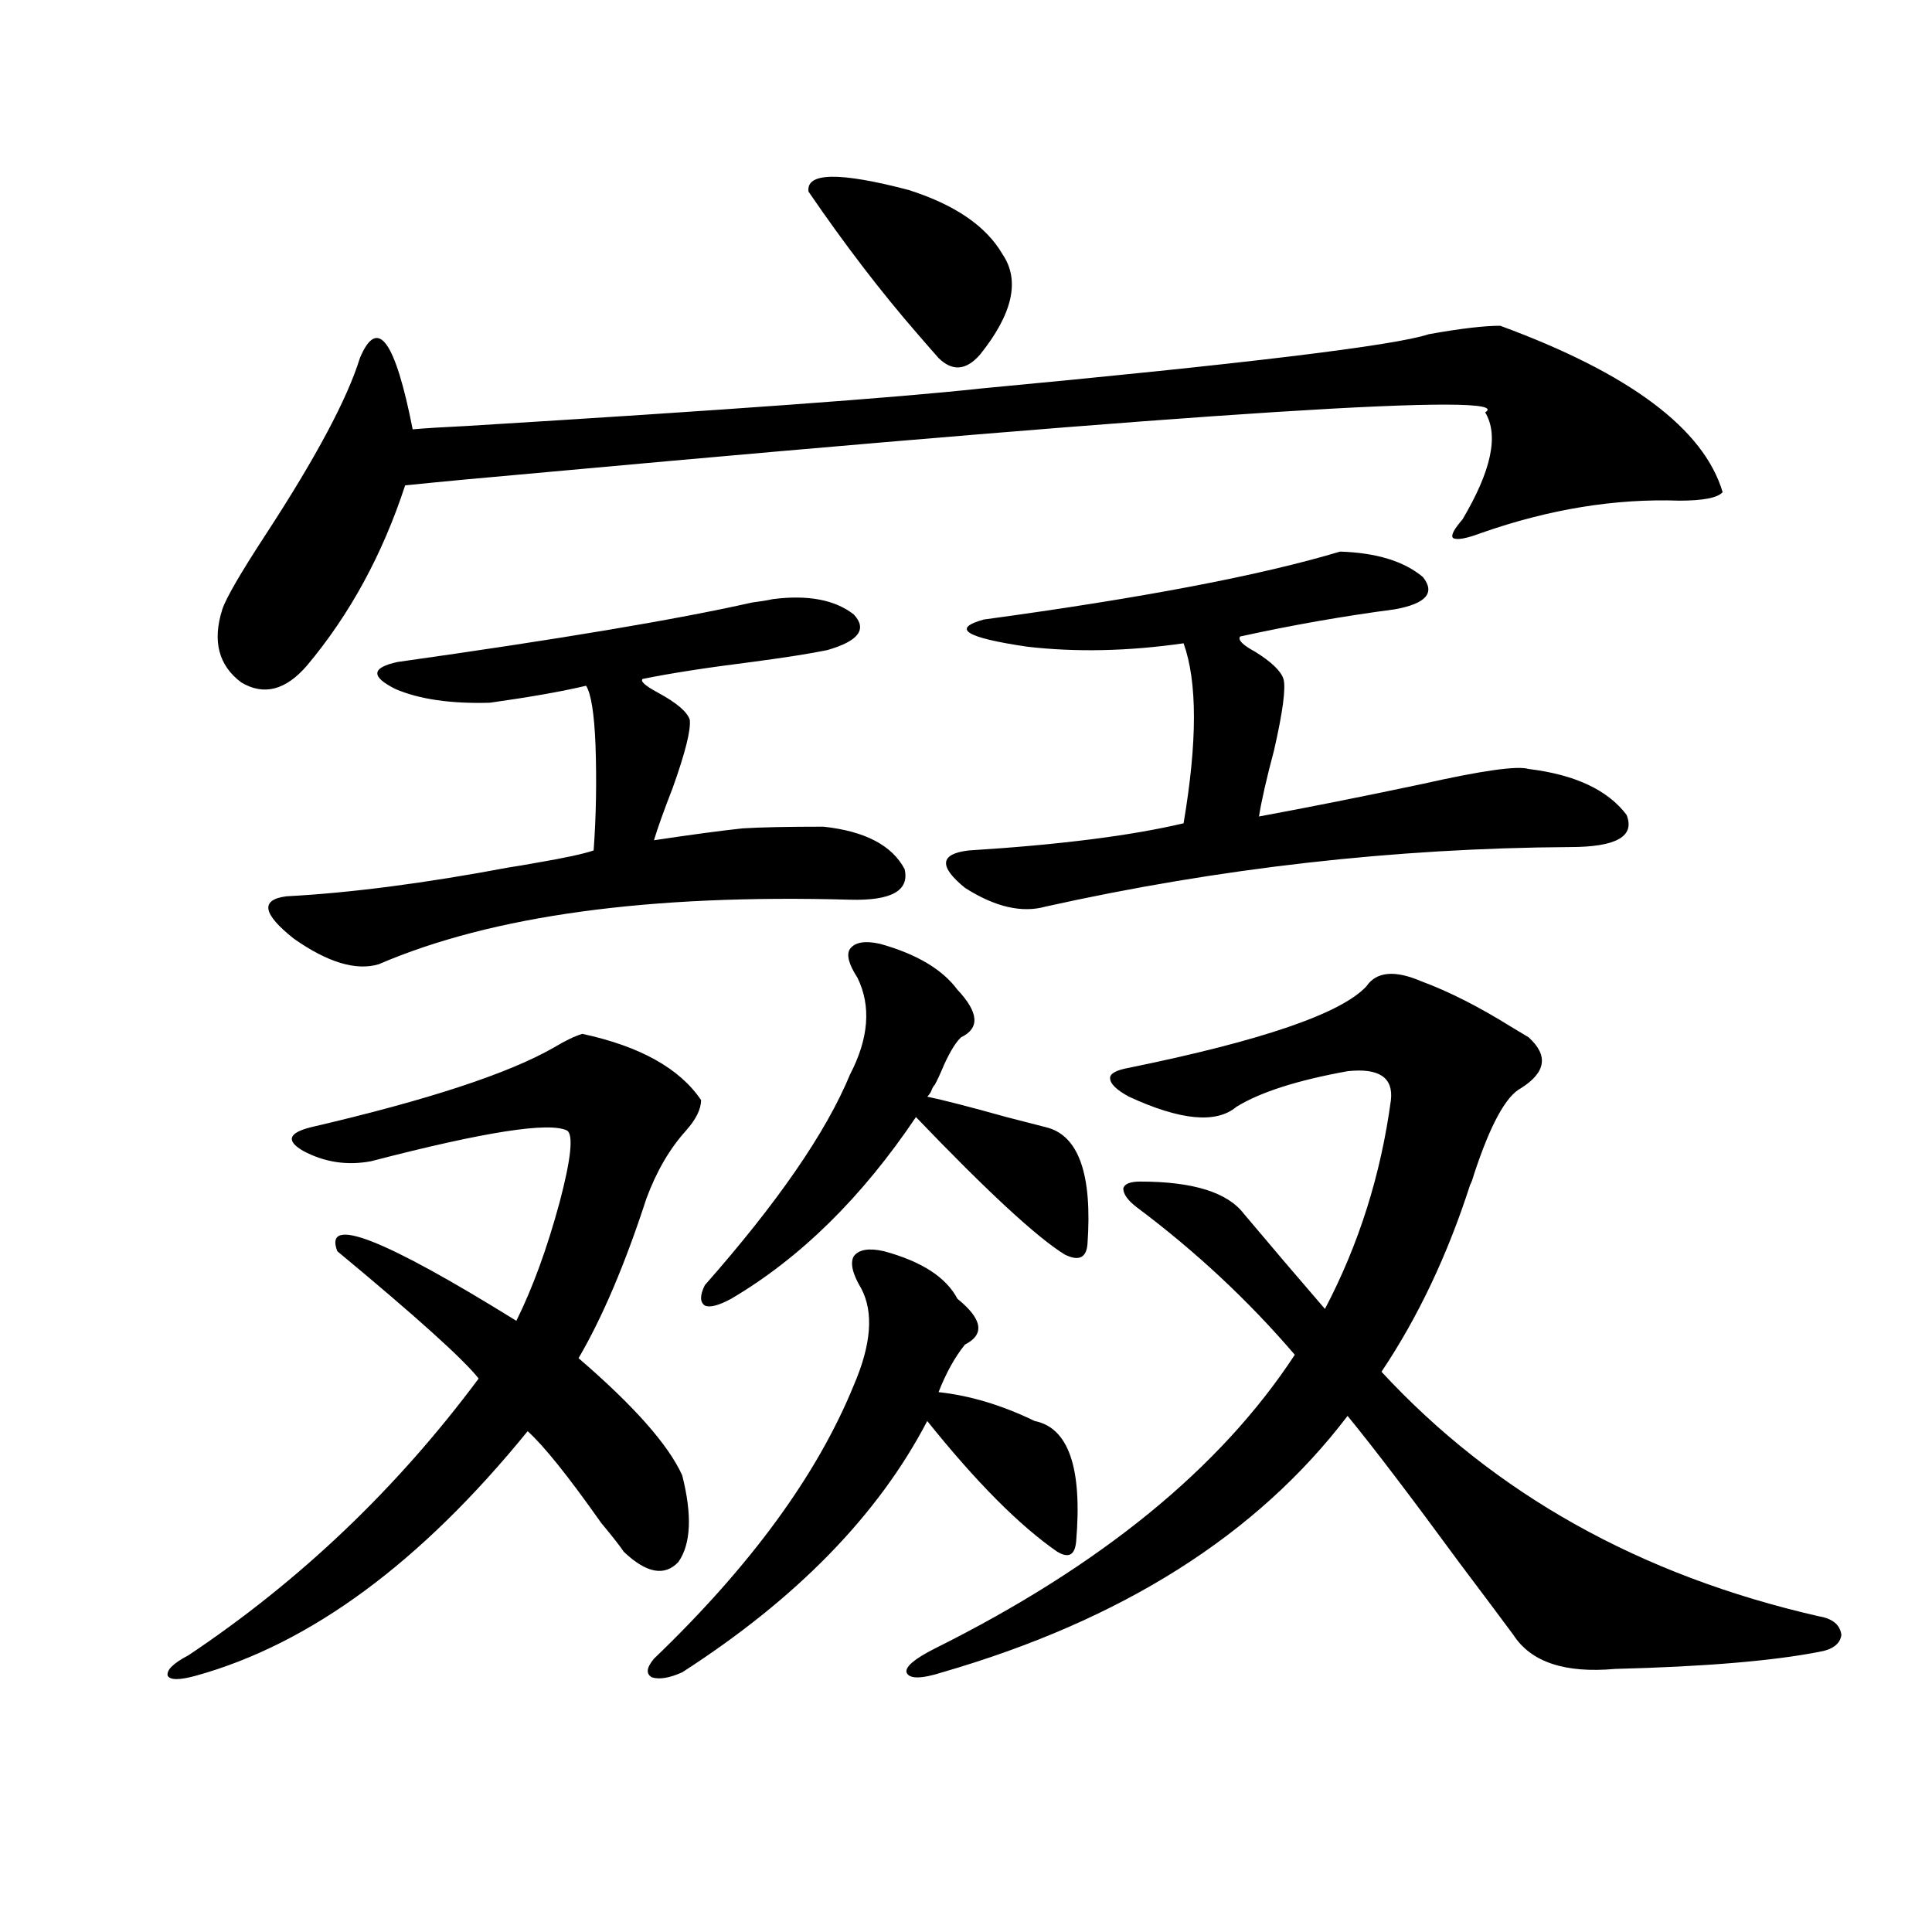 <?xml version="1.0" encoding="utf-8"?>
<!-- Generator: Adobe Illustrator 16.0.0, SVG Export Plug-In . SVG Version: 6.00 Build 0)  -->
<!DOCTYPE svg PUBLIC "-//W3C//DTD SVG 1.1//EN" "http://www.w3.org/Graphics/SVG/1.1/DTD/svg11.dtd">
<svg version="1.1" id="图层_1" xmlns="http://www.w3.org/2000/svg" xmlns:xlink="http://www.w3.org/1999/xlink" x="0px" y="0px"
	 width="1000px" height="1000px" viewBox="0 0 1000 1000" enable-background="new 0 0 1000 1000" xml:space="preserve">
<path d="M301.407,535.117c29.908,6.454,50.396,17.88,61.462,34.277c0,4.696-2.606,9.97-7.805,15.82
	c-8.46,9.38-15.289,21.094-20.487,35.156c-11.066,33.989-22.773,61.523-35.121,82.617c28.612,24.609,46.493,44.824,53.657,60.645
	c5.198,20.517,4.543,35.458-1.951,44.824c-7.164,7.622-16.585,5.864-28.292-5.273c-1.951-2.925-5.854-7.91-11.707-14.941
	c-16.92-24.019-29.603-39.839-38.048-47.461c-55.288,67.978-112.527,110.151-171.703,126.563c-8.46,2.335-13.338,2.335-14.634,0
	c-0.655-2.938,2.927-6.454,10.731-10.547c57.88-38.672,107.955-86.421,150.24-143.262c-7.805-9.956-32.194-31.929-73.169-65.918
	c-7.164-18.745,23.734-6.729,92.681,36.035c8.445-16.987,15.93-37.491,22.438-61.523c5.854-22.261,7.149-34.565,3.902-36.914
	c-9.115-4.683-42.926,0.591-101.461,15.82c-12.362,2.349-24.069,0.591-35.121-5.273c-9.115-5.273-7.805-9.366,3.902-12.305
	c60.486-14.063,102.437-27.823,125.851-41.309C292.627,538.633,297.505,536.298,301.407,535.117z M507.256,201.133
	c137.223-12.882,214.629-22.261,232.189-28.125c16.25-2.925,28.612-4.395,37.072-4.395c66.98,24.609,105.363,53.325,115.119,86.133
	c-2.606,2.938-10.091,4.395-22.438,4.395c-33.17-1.167-67.315,4.395-102.437,16.699c-7.805,2.938-12.683,3.817-14.634,2.637
	c-1.311-1.167,0.32-4.395,4.878-9.668c14.954-25.187,18.856-43.644,11.707-55.371c17.561-10.547-143.746-0.288-483.891,30.762
	c-33.17,2.938-58.215,5.273-75.12,7.031c-11.707,35.747-28.627,66.797-50.73,93.164c-11.066,12.896-22.438,15.82-34.146,8.789
	c-11.707-8.789-14.969-21.382-9.756-37.793c1.951-5.851,9.421-18.745,22.438-38.672c26.006-39.839,42.271-70.313,48.779-91.406
	c9.101-21.671,18.201-9.366,27.316,36.914c6.494-0.577,15.93-1.167,28.292-1.758C375.872,212.271,464.33,205.829,507.256,201.133z
	 M426.282,427.891c21.463,2.349,35.441,9.668,41.95,21.973c2.592,11.138-6.829,16.411-28.292,15.82
	c-104.067-2.925-185.361,8.212-243.896,33.398c-11.707,3.516-26.341-0.879-43.901-13.184c-16.265-12.882-17.561-20.215-3.902-21.973
	c33.17-1.758,71.538-6.729,115.119-14.941c3.902-0.577,9.101-1.456,15.609-2.637c13.658-2.335,23.079-4.395,28.292-6.152
	c1.296-17.578,1.616-35.733,0.976-54.492c-0.655-16.397-2.286-26.655-4.878-30.762c-12.362,2.938-28.947,5.864-49.755,8.789
	c-20.167,0.591-36.432-1.758-48.779-7.031c-13.018-6.44-12.683-11.124,0.976-14.063c83.245-11.714,144.387-21.973,183.41-30.762
	c4.543-0.577,8.125-1.167,10.731-1.758c18.201-2.335,32.194,0.302,41.95,7.91c7.149,7.622,2.592,13.774-13.658,18.457
	c-8.46,1.758-21.463,3.817-39.023,6.152c-23.414,2.938-42.285,5.864-56.584,8.789c-1.311,1.181,1.296,3.516,7.805,7.031
	c9.756,5.273,15.274,9.97,16.585,14.063c0.641,5.273-2.286,17.001-8.78,35.156c-4.558,11.728-7.805,20.806-9.756,27.246
	c19.512-2.925,34.786-4.972,45.853-6.152C393.433,428.192,407.411,427.891,426.282,427.891z M445.794,666.953
	c-4.558-7.608-5.854-13.184-3.902-16.699c2.592-3.516,7.805-4.395,15.609-2.637c19.512,5.273,32.194,13.485,38.048,24.609
	c13.003,10.547,14.299,18.457,3.902,23.73c-5.213,6.454-9.756,14.653-13.658,24.609c16.25,1.758,32.835,6.743,49.755,14.941
	c17.561,3.516,24.71,24.321,21.463,62.402c-0.655,7.031-3.902,8.789-9.756,5.273c-19.512-13.472-41.95-36.035-67.315-67.676
	c-25.365,48.642-67.65,91.983-126.826,130.078c-6.509,2.925-11.707,3.804-15.609,2.637c-3.262-1.758-2.927-4.985,0.976-9.668
	c50.075-48.038,84.541-95.21,103.412-141.504C450.992,695.957,452.288,679.258,445.794,666.953z M443.843,506.113
	c-4.558-7.031-5.854-12.003-3.902-14.941c2.592-3.516,7.805-4.395,15.609-2.637c18.856,5.273,32.194,13.184,39.999,23.73
	c11.052,11.728,11.707,19.927,1.951,24.609c-2.606,2.349-5.533,7.031-8.78,14.063c-1.951,4.696-3.582,8.212-4.878,10.547
	c-0.655,0.591-1.311,1.758-1.951,3.516c-0.655,1.181-1.311,2.06-1.951,2.637c8.445,1.758,22.104,5.273,40.975,10.547
	c9.101,2.349,15.93,4.106,20.487,5.273c16.905,4.106,24.055,24.321,21.463,60.645c-0.655,7.031-4.558,8.789-11.707,5.273
	c-14.313-8.789-39.999-32.52-77.071-71.191c-27.972,41.61-59.846,72.949-95.607,94.043c-6.509,3.516-11.066,4.696-13.658,3.516
	c-2.606-1.758-2.606-5.273,0-10.547c37.713-42.765,62.758-79.102,75.12-108.984C449.696,537.466,450.992,520.767,443.843,506.113z
	 M418.478,99.18c-1.311-9.956,15.93-10.245,51.706-0.879c24.055,7.622,40.319,18.759,48.779,33.398
	c9.101,13.485,5.198,30.762-11.707,51.855c-7.164,8.212-14.313,8.789-21.463,1.758c-2.606-2.925-6.188-7.031-10.731-12.305
	C456.19,151.337,437.334,126.728,418.478,99.18z M941.392,836.582c7.149,1.167,11.052,4.395,11.707,9.668
	c-0.655,4.683-4.558,7.608-11.707,8.789c-24.069,4.683-59.19,7.608-105.363,8.789c-26.021,2.335-43.581-3.516-52.682-17.578
	c-6.509-8.789-15.944-21.396-28.292-37.793c-25.365-34.565-44.557-59.766-57.56-75.586
	c-46.828,61.523-116.75,105.757-209.751,132.715c-11.066,3.516-17.24,3.516-18.536,0c-0.655-2.938,4.223-7.031,14.634-12.305
	c85.852-42.765,147.954-93.452,186.337-152.051c-24.069-28.125-51.386-53.613-81.949-76.465c-4.558-3.516-6.829-6.729-6.829-9.668
	c0.641-2.335,3.567-3.516,8.78-3.516c27.316,0,45.197,5.575,53.657,16.699c14.299,17.001,28.292,33.398,41.95,49.219
	c17.561-33.398,28.933-69.434,34.146-108.105c1.296-11.714-6.188-16.699-22.438-14.941c-26.021,4.696-45.212,10.849-57.56,18.457
	c-10.411,8.789-28.947,7.031-55.608-5.273c-6.509-3.516-9.756-6.729-9.756-9.668c0-2.335,3.247-4.093,9.756-5.273
	c68.932-14.063,109.906-28.125,122.924-42.188c5.198-7.608,14.634-8.487,28.292-2.637c14.299,5.273,29.908,13.184,46.828,23.73
	c3.902,2.349,6.829,4.106,8.78,5.273c10.396,9.38,9.101,18.169-3.902,26.367c-7.805,4.106-15.944,19.048-24.39,44.824
	c-0.655,2.349-1.311,4.106-1.951,5.273c-11.707,36.337-26.996,68.555-45.853,96.68C773.591,773.301,849.031,815.488,941.392,836.582
	z M693.593,285.508c18.856,0.591,33.17,4.985,42.926,13.184c6.494,8.212,1.616,13.774-14.634,16.699
	c-26.676,3.516-53.337,8.212-79.998,14.063c-1.311,1.758,1.296,4.395,7.805,7.91c8.445,5.273,13.323,9.97,14.634,14.063
	c1.296,4.696-0.335,17.001-4.878,36.914c-3.902,14.653-6.509,26.079-7.805,34.277c25.365-4.683,53.322-10.245,83.9-16.699
	c31.219-7.031,49.755-9.668,55.608-7.91c24.055,2.938,40.975,10.849,50.73,23.73c4.543,11.138-5.213,16.699-29.268,16.699
	c-91.064,0.591-181.459,10.849-271.213,30.762c-12.362,3.516-26.341,0.302-41.95-9.668c-13.658-11.124-13.018-17.578,1.951-19.336
	c46.828-2.925,83.9-7.608,111.217-14.063c7.149-42.188,7.149-73.237,0-93.164c-28.627,4.106-55.608,4.696-80.974,1.758
	c-31.874-4.683-39.358-9.366-22.438-14.063C591.156,309.54,652.618,297.813,693.593,285.508z"/>
</svg>

